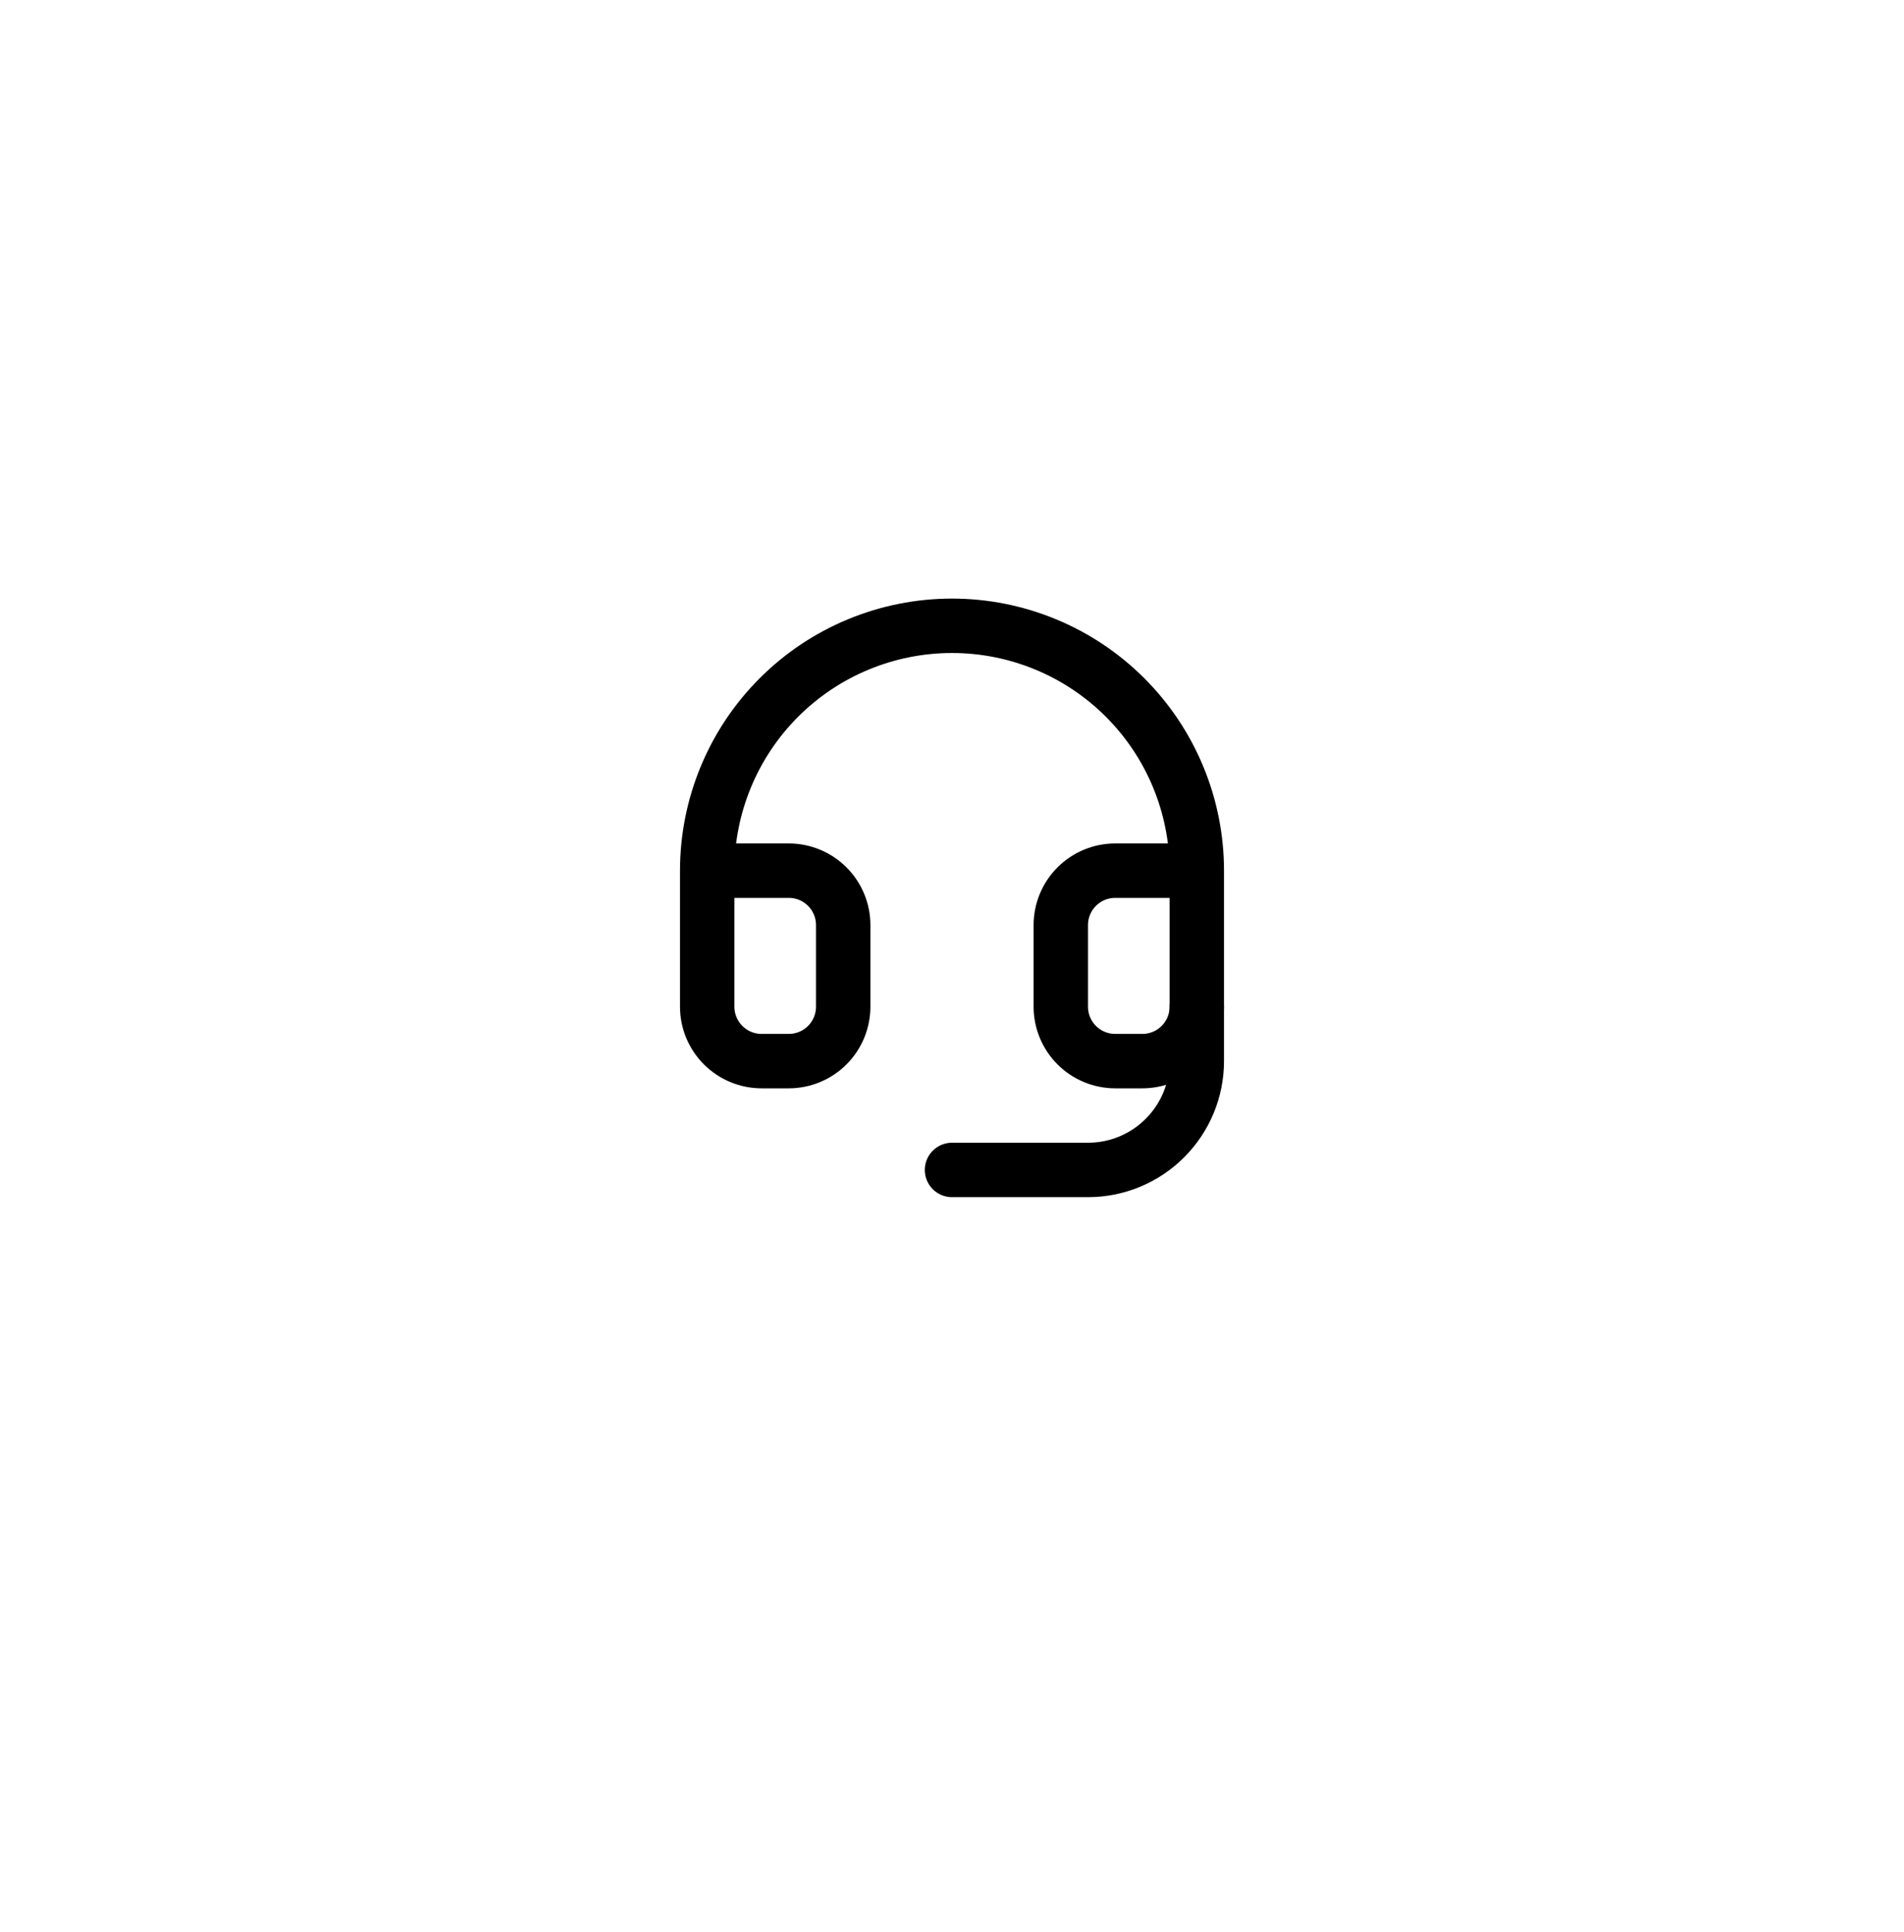 <svg width="70" height="71" viewBox="0 0 70 71" fill="none" xmlns="http://www.w3.org/2000/svg">
<g filter="url(#filter0_dddd_1085_13158)">
<rect x="3" y="1" width="64" height="64" rx="16" fill="white"/>
</g>
<path d="M26 32H29C29.53 32 30.039 32.211 30.414 32.586C30.789 32.961 31 33.47 31 34V37C31 37.53 30.789 38.039 30.414 38.414C30.039 38.789 29.53 39 29 39H28C27.47 39 26.961 38.789 26.586 38.414C26.211 38.039 26 37.53 26 37V32ZM26 32C26 30.818 26.233 29.648 26.685 28.556C27.137 27.464 27.8 26.472 28.636 25.636C29.472 24.8 30.464 24.137 31.556 23.685C32.648 23.233 33.818 23 35 23C36.182 23 37.352 23.233 38.444 23.685C39.536 24.137 40.528 24.8 41.364 25.636C42.2 26.472 42.863 27.464 43.315 28.556C43.767 29.648 44 30.818 44 32M44 32V37C44 37.53 43.789 38.039 43.414 38.414C43.039 38.789 42.53 39 42 39H41C40.47 39 39.961 38.789 39.586 38.414C39.211 38.039 39 37.53 39 37V34C39 33.47 39.211 32.961 39.586 32.586C39.961 32.211 40.47 32 41 32H44Z" stroke="black" stroke-width="2" stroke-linecap="round" stroke-linejoin="round"/>
<path d="M44 37V39C44 40.061 43.579 41.078 42.828 41.828C42.078 42.579 41.061 43 40 43H35" stroke="black" stroke-width="2" stroke-linecap="round" stroke-linejoin="round"/>
<defs>
<filter id="filter0_dddd_1085_13158" x="0.75" y="0" width="68.5" height="70.25" filterUnits="userSpaceOnUse" color-interpolation-filters="sRGB">
<feFlood flood-opacity="0" result="BackgroundImageFix"/>
<feColorMatrix in="SourceAlpha" type="matrix" values="0 0 0 0 0 0 0 0 0 0 0 0 0 0 0 0 0 0 127 0" result="hardAlpha"/>
<feMorphology radius="1" operator="erode" in="SourceAlpha" result="effect1_dropShadow_1085_13158"/>
<feOffset dy="3"/>
<feGaussianBlur stdDeviation="1.5"/>
<feComposite in2="hardAlpha" operator="out"/>
<feColorMatrix type="matrix" values="0 0 0 0 0 0 0 0 0 0 0 0 0 0 0 0 0 0 0.03 0"/>
<feBlend mode="normal" in2="BackgroundImageFix" result="effect1_dropShadow_1085_13158"/>
<feColorMatrix in="SourceAlpha" type="matrix" values="0 0 0 0 0 0 0 0 0 0 0 0 0 0 0 0 0 0 127 0" result="hardAlpha"/>
<feMorphology radius="0.75" operator="erode" in="SourceAlpha" result="effect2_dropShadow_1085_13158"/>
<feOffset dy="3"/>
<feGaussianBlur stdDeviation="1.5"/>
<feComposite in2="hardAlpha" operator="out"/>
<feColorMatrix type="matrix" values="0 0 0 0 0 0 0 0 0 0 0 0 0 0 0 0 0 0 0.06 0"/>
<feBlend mode="normal" in2="effect1_dropShadow_1085_13158" result="effect2_dropShadow_1085_13158"/>
<feColorMatrix in="SourceAlpha" type="matrix" values="0 0 0 0 0 0 0 0 0 0 0 0 0 0 0 0 0 0 127 0" result="hardAlpha"/>
<feMorphology radius="0.5" operator="erode" in="SourceAlpha" result="effect3_dropShadow_1085_13158"/>
<feOffset dy="1"/>
<feGaussianBlur stdDeviation="0.5"/>
<feComposite in2="hardAlpha" operator="out"/>
<feColorMatrix type="matrix" values="0 0 0 0 0 0 0 0 0 0 0 0 0 0 0 0 0 0 0.06 0"/>
<feBlend mode="normal" in2="effect2_dropShadow_1085_13158" result="effect3_dropShadow_1085_13158"/>
<feColorMatrix in="SourceAlpha" type="matrix" values="0 0 0 0 0 0 0 0 0 0 0 0 0 0 0 0 0 0 127 0" result="hardAlpha"/>
<feMorphology radius="1" operator="dilate" in="SourceAlpha" result="effect4_dropShadow_1085_13158"/>
<feOffset/>
<feComposite in2="hardAlpha" operator="out"/>
<feColorMatrix type="matrix" values="0 0 0 0 0 0 0 0 0 0 0 0 0 0 0 0 0 0 0.06 0"/>
<feBlend mode="normal" in2="effect3_dropShadow_1085_13158" result="effect4_dropShadow_1085_13158"/>
<feBlend mode="normal" in="SourceGraphic" in2="effect4_dropShadow_1085_13158" result="shape"/>
</filter>
</defs>
</svg>
